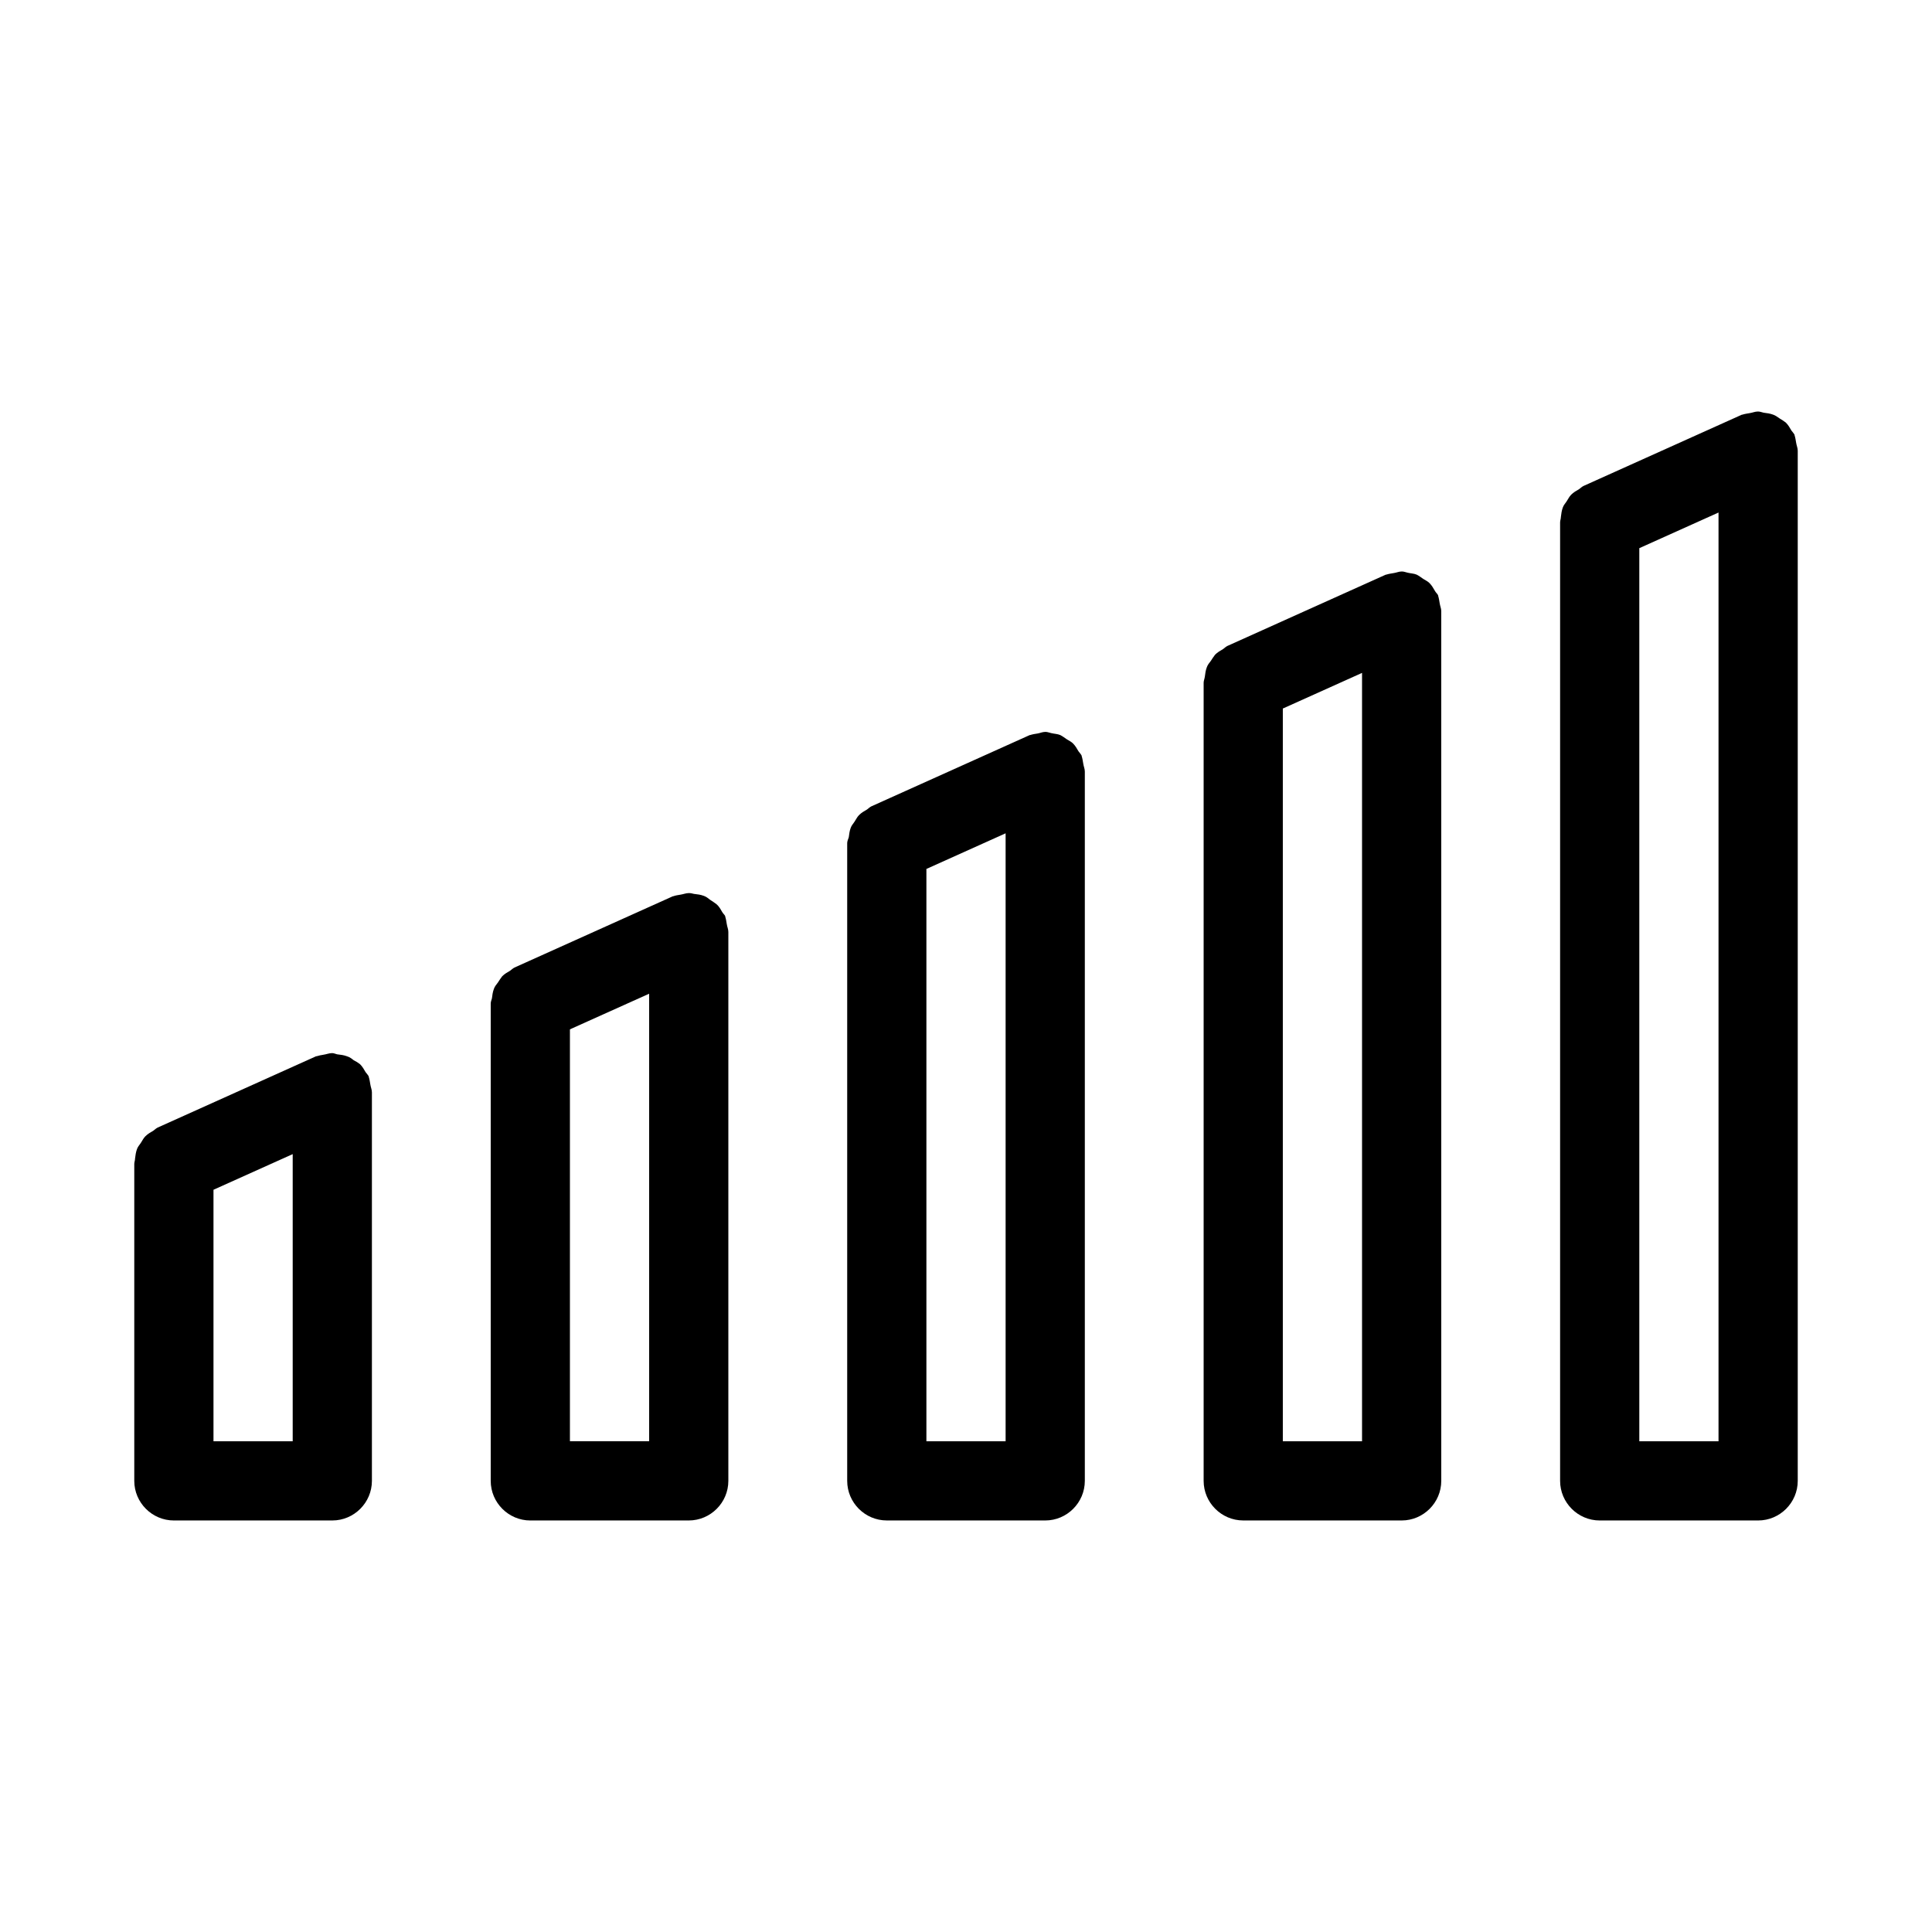 <?xml version="1.0" encoding="UTF-8"?>
<!-- Uploaded to: ICON Repo, www.iconrepo.com, Generator: ICON Repo Mixer Tools -->
<svg fill="#000000" width="800px" height="800px" version="1.1" viewBox="144 144 512 512" xmlns="http://www.w3.org/2000/svg">
 <g>
  <path d="m190.08 546.94h41.984c5.773 0 10.496-4.723 10.496-10.496v-102.86-0.105c0-0.734-0.316-1.363-0.418-2.098-0.105-0.629-0.211-1.363-0.418-1.996v-0.105c-0.211-0.418-0.523-0.734-0.84-1.156-0.418-0.734-0.84-1.469-1.469-2.098-0.523-0.418-1.051-0.734-1.68-1.051-0.523-0.418-1.051-0.84-1.785-1.051-0.84-0.316-1.68-0.418-2.625-0.523-0.422-0.102-0.844-0.312-1.262-0.312h-0.105c-0.734 0-1.469 0.316-2.203 0.418-0.629 0.105-1.258 0.211-1.891 0.418h-0.105l-41.984 18.895c-0.418 0.211-0.734 0.523-1.156 0.84-0.734 0.418-1.469 0.84-2.098 1.469-0.523 0.523-0.734 1.051-1.156 1.68-0.316 0.523-0.84 1.051-1.051 1.68-0.316 0.84-0.418 1.68-0.523 2.519 0.004 0.527-0.207 0.945-0.207 1.473v83.965c0 5.773 4.723 10.496 10.496 10.496zm10.496-87.641 20.992-9.445v76.094h-20.992z"/>
  <path d="m379.01 546.94h41.984c5.773 0 10.496-4.723 10.496-10.496v-187.88-0.105c0-0.734-0.316-1.363-0.418-2.098-0.105-0.629-0.211-1.363-0.418-1.996v-0.105c-0.211-0.418-0.523-0.734-0.84-1.156-0.418-0.734-0.84-1.469-1.469-2.098-0.418-0.418-1.051-0.734-1.574-1.051-0.629-0.418-1.156-0.84-1.785-1.156-0.734-0.316-1.574-0.316-2.414-0.523-0.523-0.105-0.945-0.316-1.469-0.316h-0.105c-0.734 0-1.363 0.316-1.996 0.418-0.734 0.105-1.363 0.211-1.996 0.418h-0.105l-41.984 18.895c-0.418 0.211-0.734 0.523-1.156 0.84-0.734 0.418-1.469 0.84-2.098 1.469-0.523 0.523-0.734 1.051-1.156 1.68-0.316 0.523-0.84 1.051-1.051 1.68-0.316 0.84-0.418 1.68-0.523 2.519-0.211 0.637-0.418 1.059-0.418 1.582v168.98c0 5.773 4.723 10.496 10.496 10.496zm10.496-172.66 20.992-9.445v161.11h-20.992z"/>
  <path d="m620 261.35c-0.105-0.629-0.211-1.363-0.418-1.996v-0.105c-0.211-0.418-0.523-0.734-0.84-1.156-0.418-0.734-0.84-1.469-1.469-2.098-0.523-0.418-1.051-0.734-1.574-1.051-0.629-0.418-1.156-0.84-1.785-1.051-0.84-0.316-1.68-0.418-2.519-0.523-0.527-0.102-0.945-0.312-1.473-0.312h-0.105c-0.734 0-1.363 0.316-2.098 0.418-0.629 0.105-1.363 0.211-1.996 0.418h-0.105l-41.984 18.895c-0.418 0.211-0.734 0.523-1.156 0.84-0.734 0.418-1.469 0.84-2.098 1.469-0.523 0.523-0.734 1.051-1.156 1.68-0.316 0.523-0.84 1.051-1.051 1.68-0.316 0.84-0.418 1.68-0.523 2.519 0.004 0.527-0.207 0.945-0.207 1.469v254c0 5.773 4.723 10.496 10.496 10.496h41.984c5.773 0 10.496-4.723 10.496-10.496v-272.89-0.105c0-0.734-0.312-1.363-0.418-2.098zm-20.574 264.6h-20.992v-236.68l20.992-9.445z"/>
  <path d="m473.47 546.94h41.984c5.773 0 10.496-4.723 10.496-10.496l-0.004-230.39v-0.105c0-0.734-0.316-1.363-0.418-2.098-0.105-0.629-0.211-1.363-0.418-1.996v-0.105c-0.211-0.418-0.629-0.734-0.84-1.156-0.418-0.734-0.84-1.469-1.469-2.098-0.418-0.418-1.051-0.734-1.574-1.051-0.629-0.418-1.156-0.84-1.785-1.156-0.734-0.316-1.574-0.316-2.414-0.523-0.523-0.105-0.945-0.316-1.469-0.316h-0.105c-0.734 0-1.363 0.316-2.098 0.418-0.629 0.105-1.363 0.211-1.996 0.418h-0.105l-41.984 18.895c-0.418 0.211-0.734 0.523-1.156 0.84-0.734 0.418-1.469 0.84-2.098 1.469-0.418 0.523-0.734 1.051-1.156 1.68-0.418 0.523-0.84 1.051-1.051 1.68-0.316 0.84-0.418 1.68-0.523 2.519-0.105 0.637-0.312 1.055-0.312 1.582v211.49c0 5.773 4.723 10.496 10.496 10.496zm10.492-215.17 20.992-9.445v203.62h-20.992z"/>
  <path d="m284.54 546.94h41.984c5.773 0 10.496-4.723 10.496-10.496v-145.37-0.105c0-0.734-0.316-1.363-0.418-2.098-0.105-0.629-0.211-1.363-0.418-1.996v-0.105c-0.211-0.418-0.629-0.734-0.84-1.156-0.418-0.734-0.84-1.469-1.469-1.996-0.523-0.418-1.051-0.734-1.68-1.156-0.523-0.418-1.051-0.84-1.68-1.051-0.84-0.316-1.68-0.418-2.625-0.523-0.418-0.105-0.84-0.211-1.258-0.211h-0.105c-0.734 0-1.469 0.316-2.203 0.418-0.629 0.105-1.363 0.211-1.891 0.418h-0.105l-41.984 18.895c-0.418 0.211-0.734 0.523-1.156 0.84-0.734 0.418-1.469 0.84-2.098 1.469-0.418 0.523-0.734 1.051-1.156 1.68-0.418 0.523-0.84 1.051-1.051 1.68-0.316 0.84-0.418 1.68-0.523 2.519-0.105 0.426-0.316 0.848-0.316 1.371v126.48c0 5.773 4.723 10.496 10.496 10.496zm10.496-130.15 20.992-9.445v118.6h-20.992z"/>
 </g>
</svg>